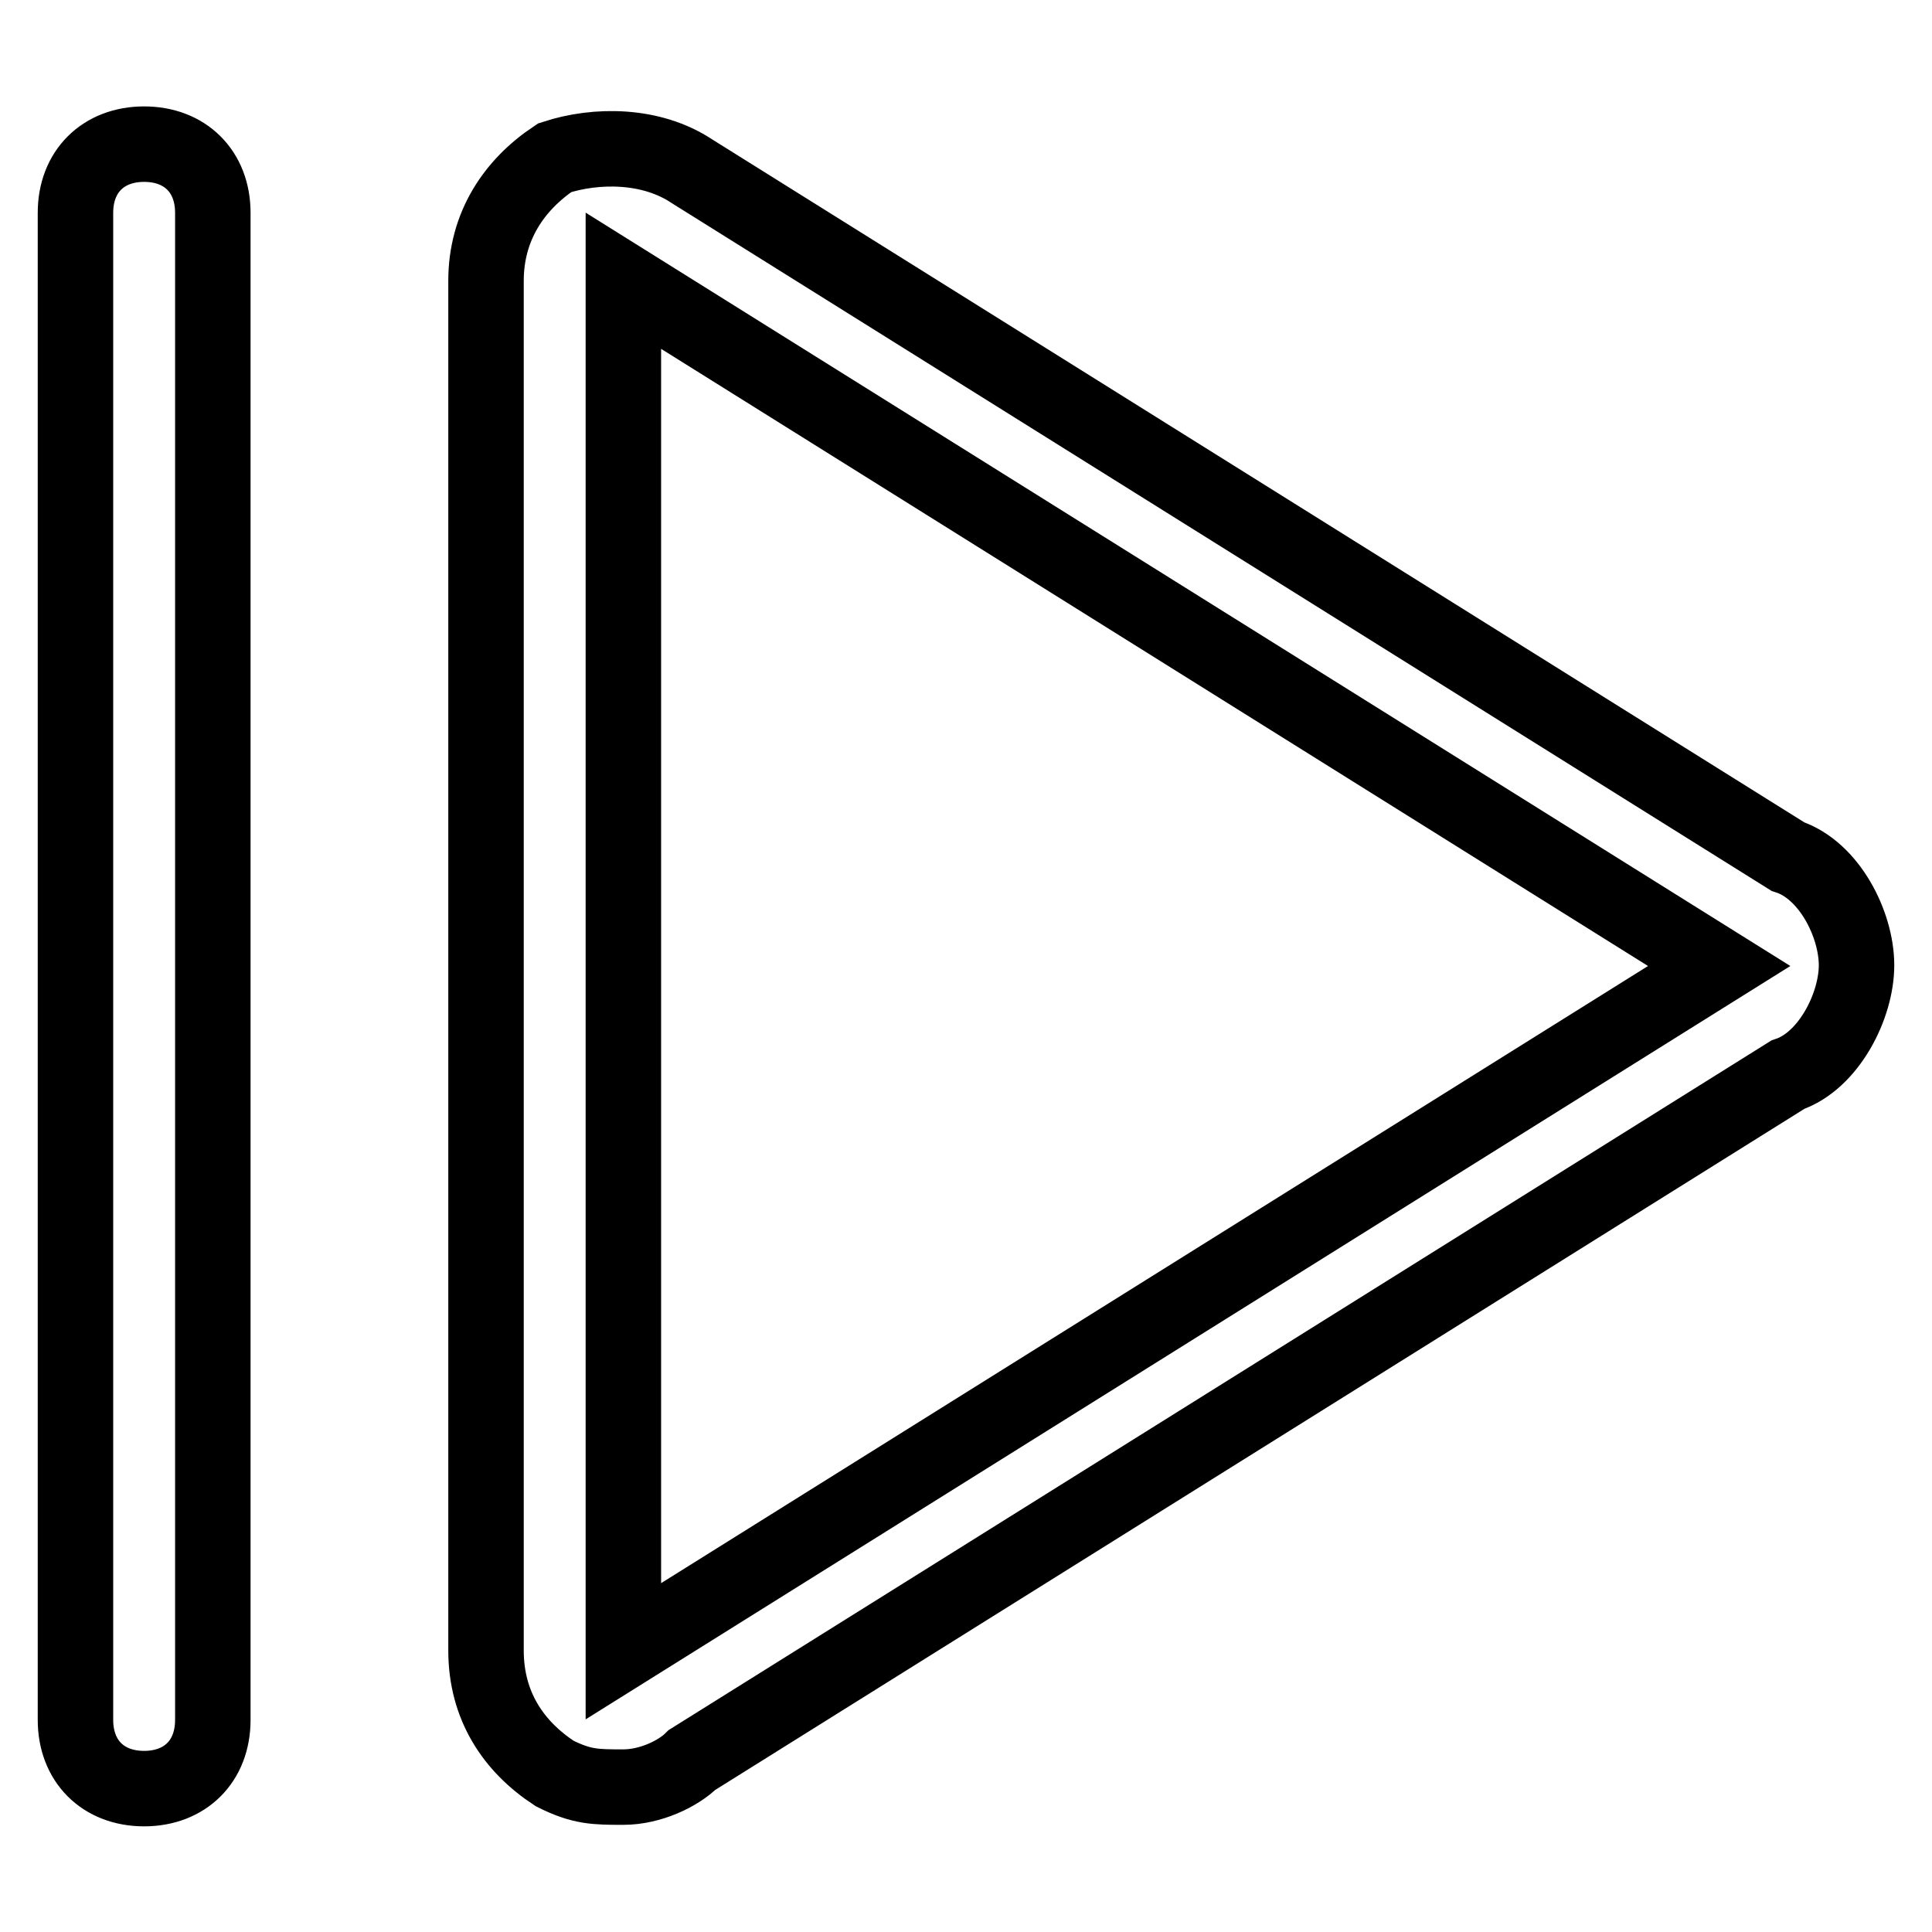<?xml version="1.0" encoding="utf-8"?>
<!-- Svg Vector Icons : http://www.onlinewebfonts.com/icon -->
<!DOCTYPE svg PUBLIC "-//W3C//DTD SVG 1.1//EN" "http://www.w3.org/Graphics/SVG/1.1/DTD/svg11.dtd">
<svg version="1.1" xmlns="http://www.w3.org/2000/svg" xmlns:xlink="http://www.w3.org/1999/xlink" x="0px" y="0px" viewBox="0 0 256 256" enable-background="new 0 0 256 256" xml:space="preserve">
<g> <path stroke-width="10" fill-opacity="0" stroke="#000000"  d="M82.6,218.8V37.2L227.8,128L82.6,218.8z M236.9,113.5L91.7,22.7c-5.4-3.6-12.7-3.6-18.2-1.8 c-5.4,3.6-9.1,9.1-9.1,16.3v181.5c0,7.3,3.6,12.7,9.1,16.3c3.6,1.8,5.4,1.8,9.1,1.8c3.6,0,7.3-1.8,9.1-3.6l145.2-90.8 c5.4-1.8,9.1-9.1,9.1-14.5S242.4,115.3,236.9,113.5L236.9,113.5z M19.1,19.1c-5.4,0-9.1,3.6-9.1,9.1v199.7c0,5.4,3.6,9.1,9.1,9.1 c5.4,0,9.1-3.6,9.1-9.1V28.2C28.2,22.7,24.5,19.1,19.1,19.1z"/></g>
</svg>